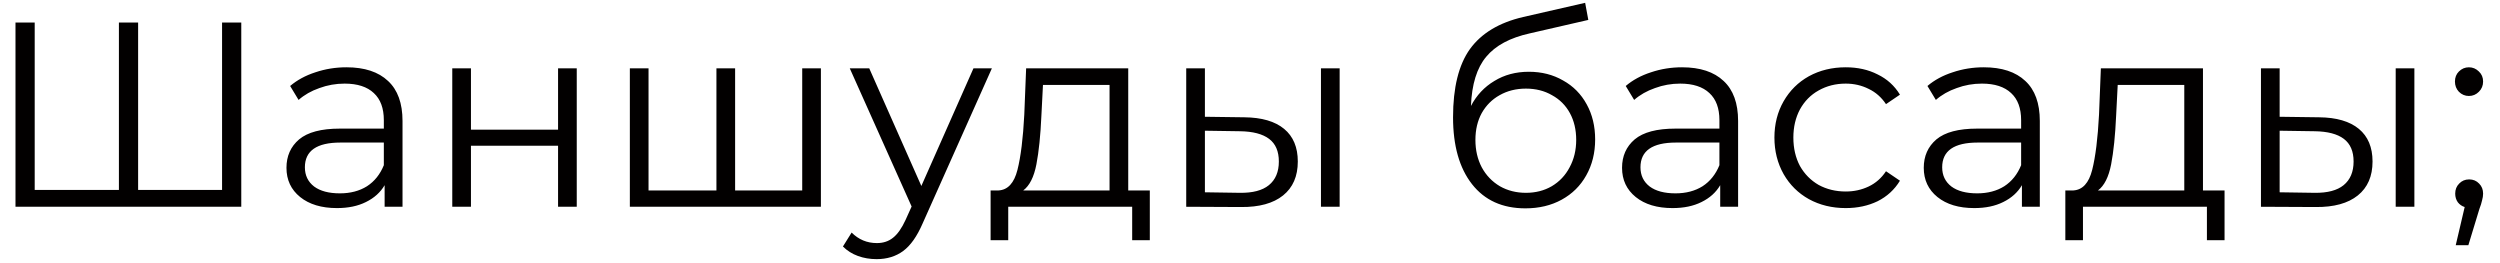 <?xml version="1.0" encoding="UTF-8"?> <svg xmlns="http://www.w3.org/2000/svg" width="133" height="14" viewBox="0 0 133 14" fill="none"> <path d="M12.836 1.2V11H0.824V1.2H1.846V10.104H6.326V1.2H7.348V10.104H11.814V1.2H12.836ZM18.432 3.58C19.394 3.58 20.131 3.823 20.644 4.308C21.158 4.784 21.414 5.493 21.414 6.436V11H20.462V9.852C20.238 10.235 19.907 10.533 19.468 10.748C19.039 10.963 18.526 11.07 17.928 11.07C17.107 11.07 16.454 10.874 15.968 10.482C15.483 10.09 15.24 9.572 15.24 8.928C15.24 8.303 15.464 7.799 15.912 7.416C16.37 7.033 17.093 6.842 18.082 6.842H20.42V6.394C20.42 5.759 20.243 5.279 19.888 4.952C19.534 4.616 19.016 4.448 18.334 4.448C17.868 4.448 17.42 4.527 16.99 4.686C16.561 4.835 16.192 5.045 15.884 5.316L15.436 4.574C15.81 4.257 16.258 4.014 16.78 3.846C17.303 3.669 17.854 3.58 18.432 3.58ZM18.082 10.286C18.642 10.286 19.123 10.16 19.524 9.908C19.926 9.647 20.224 9.273 20.42 8.788V7.584H18.11C16.85 7.584 16.22 8.023 16.22 8.9C16.22 9.329 16.384 9.67 16.71 9.922C17.037 10.165 17.494 10.286 18.082 10.286ZM24.061 3.636H25.055V6.898H29.689V3.636H30.683V11H29.689V7.752H25.055V11H24.061V3.636ZM43.672 3.636V11H33.508V3.636H34.502V10.132H38.114V3.636H39.108V10.132H42.678V3.636H43.672ZM52.768 3.636L49.086 11.882C48.787 12.573 48.442 13.063 48.05 13.352C47.658 13.641 47.186 13.786 46.636 13.786C46.281 13.786 45.95 13.73 45.642 13.618C45.334 13.506 45.068 13.338 44.844 13.114L45.306 12.372C45.679 12.745 46.127 12.932 46.65 12.932C46.986 12.932 47.27 12.839 47.504 12.652C47.746 12.465 47.97 12.148 48.176 11.7L48.498 10.986L45.208 3.636H46.244L49.016 9.894L51.788 3.636H52.768ZM61.17 10.132V12.778H60.232V11H53.638V12.778H52.7V10.132H53.12C53.615 10.104 53.951 9.74 54.128 9.04C54.306 8.34 54.427 7.36 54.492 6.1L54.59 3.636H60.022V10.132H61.17ZM55.402 6.156C55.356 7.201 55.267 8.065 55.136 8.746C55.006 9.418 54.772 9.88 54.436 10.132H59.028V4.518H55.486L55.402 6.156ZM66.201 6.24C67.125 6.249 67.83 6.455 68.315 6.856C68.801 7.257 69.043 7.836 69.043 8.592C69.043 9.376 68.782 9.978 68.259 10.398C67.737 10.818 66.99 11.023 66.019 11.014L63.107 11V3.636H64.101V6.212L66.201 6.24ZM70.275 3.636H71.269V11H70.275V3.636ZM65.963 10.258C66.645 10.267 67.158 10.132 67.503 9.852C67.858 9.563 68.035 9.143 68.035 8.592C68.035 8.051 67.863 7.649 67.517 7.388C67.172 7.127 66.654 6.991 65.963 6.982L64.101 6.954V10.23L65.963 10.258ZM81.334 3.818C82.015 3.818 82.622 3.972 83.154 4.28C83.695 4.579 84.115 5.003 84.414 5.554C84.712 6.095 84.862 6.716 84.862 7.416C84.862 8.135 84.703 8.774 84.386 9.334C84.078 9.885 83.644 10.314 83.084 10.622C82.524 10.93 81.88 11.084 81.152 11.084C79.929 11.084 78.982 10.655 78.31 9.796C77.638 8.937 77.302 7.752 77.302 6.24C77.302 4.663 77.6 3.454 78.198 2.614C78.804 1.774 79.747 1.205 81.026 0.906L84.33 0.15L84.498 1.06L81.39 1.774C80.335 2.007 79.56 2.423 79.066 3.02C78.571 3.608 78.3 4.481 78.254 5.638C78.552 5.069 78.968 4.625 79.5 4.308C80.032 3.981 80.643 3.818 81.334 3.818ZM81.18 10.258C81.693 10.258 82.15 10.141 82.552 9.908C82.962 9.665 83.28 9.329 83.504 8.9C83.737 8.471 83.854 7.985 83.854 7.444C83.854 6.903 83.742 6.427 83.518 6.016C83.294 5.605 82.976 5.288 82.566 5.064C82.164 4.831 81.702 4.714 81.18 4.714C80.657 4.714 80.19 4.831 79.78 5.064C79.378 5.288 79.061 5.605 78.828 6.016C78.604 6.427 78.492 6.903 78.492 7.444C78.492 7.985 78.604 8.471 78.828 8.9C79.061 9.329 79.383 9.665 79.794 9.908C80.204 10.141 80.666 10.258 81.18 10.258ZM89.485 3.58C90.446 3.58 91.184 3.823 91.697 4.308C92.21 4.784 92.467 5.493 92.467 6.436V11H91.515V9.852C91.291 10.235 90.96 10.533 90.521 10.748C90.092 10.963 89.578 11.07 88.981 11.07C88.16 11.07 87.506 10.874 87.021 10.482C86.536 10.09 86.293 9.572 86.293 8.928C86.293 8.303 86.517 7.799 86.965 7.416C87.422 7.033 88.146 6.842 89.135 6.842H91.473V6.394C91.473 5.759 91.296 5.279 90.941 4.952C90.586 4.616 90.068 4.448 89.387 4.448C88.92 4.448 88.472 4.527 88.043 4.686C87.614 4.835 87.245 5.045 86.937 5.316L86.489 4.574C86.862 4.257 87.31 4.014 87.833 3.846C88.356 3.669 88.906 3.58 89.485 3.58ZM89.135 10.286C89.695 10.286 90.176 10.16 90.577 9.908C90.978 9.647 91.277 9.273 91.473 8.788V7.584H89.163C87.903 7.584 87.273 8.023 87.273 8.9C87.273 9.329 87.436 9.67 87.763 9.922C88.09 10.165 88.547 10.286 89.135 10.286ZM98.193 11.07C97.465 11.07 96.812 10.911 96.233 10.594C95.664 10.277 95.216 9.833 94.889 9.264C94.563 8.685 94.399 8.037 94.399 7.318C94.399 6.599 94.563 5.955 94.889 5.386C95.216 4.817 95.664 4.373 96.233 4.056C96.812 3.739 97.465 3.58 98.193 3.58C98.828 3.58 99.393 3.706 99.887 3.958C100.391 4.201 100.788 4.56 101.077 5.036L100.335 5.54C100.093 5.176 99.785 4.905 99.411 4.728C99.038 4.541 98.632 4.448 98.193 4.448C97.661 4.448 97.181 4.569 96.751 4.812C96.331 5.045 96 5.381 95.757 5.82C95.524 6.259 95.407 6.758 95.407 7.318C95.407 7.887 95.524 8.391 95.757 8.83C96 9.259 96.331 9.595 96.751 9.838C97.181 10.071 97.661 10.188 98.193 10.188C98.632 10.188 99.038 10.099 99.411 9.922C99.785 9.745 100.093 9.474 100.335 9.11L101.077 9.614C100.788 10.09 100.391 10.454 99.887 10.706C99.383 10.949 98.819 11.07 98.193 11.07ZM105.536 3.58C106.497 3.58 107.235 3.823 107.748 4.308C108.261 4.784 108.518 5.493 108.518 6.436V11H107.566V9.852C107.342 10.235 107.011 10.533 106.572 10.748C106.143 10.963 105.629 11.07 105.032 11.07C104.211 11.07 103.557 10.874 103.072 10.482C102.587 10.09 102.344 9.572 102.344 8.928C102.344 8.303 102.568 7.799 103.016 7.416C103.473 7.033 104.197 6.842 105.186 6.842H107.524V6.394C107.524 5.759 107.347 5.279 106.992 4.952C106.637 4.616 106.119 4.448 105.438 4.448C104.971 4.448 104.523 4.527 104.094 4.686C103.665 4.835 103.296 5.045 102.988 5.316L102.54 4.574C102.913 4.257 103.361 4.014 103.884 3.846C104.407 3.669 104.957 3.58 105.536 3.58ZM105.186 10.286C105.746 10.286 106.227 10.16 106.628 9.908C107.029 9.647 107.328 9.273 107.524 8.788V7.584H105.214C103.954 7.584 103.324 8.023 103.324 8.9C103.324 9.329 103.487 9.67 103.814 9.922C104.141 10.165 104.598 10.286 105.186 10.286ZM118.346 10.132V12.778H117.408V11H110.814V12.778H109.876V10.132H110.296C110.791 10.104 111.127 9.74 111.304 9.04C111.481 8.34 111.603 7.36 111.668 6.1L111.766 3.636H117.198V10.132H118.346ZM112.578 6.156C112.531 7.201 112.443 8.065 112.312 8.746C112.181 9.418 111.948 9.88 111.612 10.132H116.204V4.518H112.662L112.578 6.156ZM123.377 6.24C124.301 6.249 125.006 6.455 125.491 6.856C125.976 7.257 126.219 7.836 126.219 8.592C126.219 9.376 125.958 9.978 125.435 10.398C124.912 10.818 124.166 11.023 123.195 11.014L120.283 11V3.636H121.277V6.212L123.377 6.24ZM127.451 3.636H128.445V11H127.451V3.636ZM123.139 10.258C123.82 10.267 124.334 10.132 124.679 9.852C125.034 9.563 125.211 9.143 125.211 8.592C125.211 8.051 125.038 7.649 124.693 7.388C124.348 7.127 123.83 6.991 123.139 6.982L121.277 6.954V10.23L123.139 10.258ZM131.345 5.106C131.14 5.106 130.963 5.031 130.813 4.882C130.673 4.733 130.603 4.551 130.603 4.336C130.603 4.121 130.673 3.944 130.813 3.804C130.963 3.655 131.14 3.58 131.345 3.58C131.551 3.58 131.728 3.655 131.877 3.804C132.027 3.944 132.101 4.121 132.101 4.336C132.101 4.551 132.027 4.733 131.877 4.882C131.728 5.031 131.551 5.106 131.345 5.106ZM131.359 9.544C131.574 9.544 131.751 9.619 131.891 9.768C132.031 9.908 132.101 10.085 132.101 10.3C132.101 10.412 132.083 10.533 132.045 10.664C132.017 10.795 131.971 10.944 131.905 11.112L131.317 13.044H130.645L131.121 11.014C130.972 10.967 130.851 10.883 130.757 10.762C130.664 10.631 130.617 10.477 130.617 10.3C130.617 10.085 130.687 9.908 130.827 9.768C130.967 9.619 131.145 9.544 131.359 9.544Z" fill="#020000"></path> </svg> 